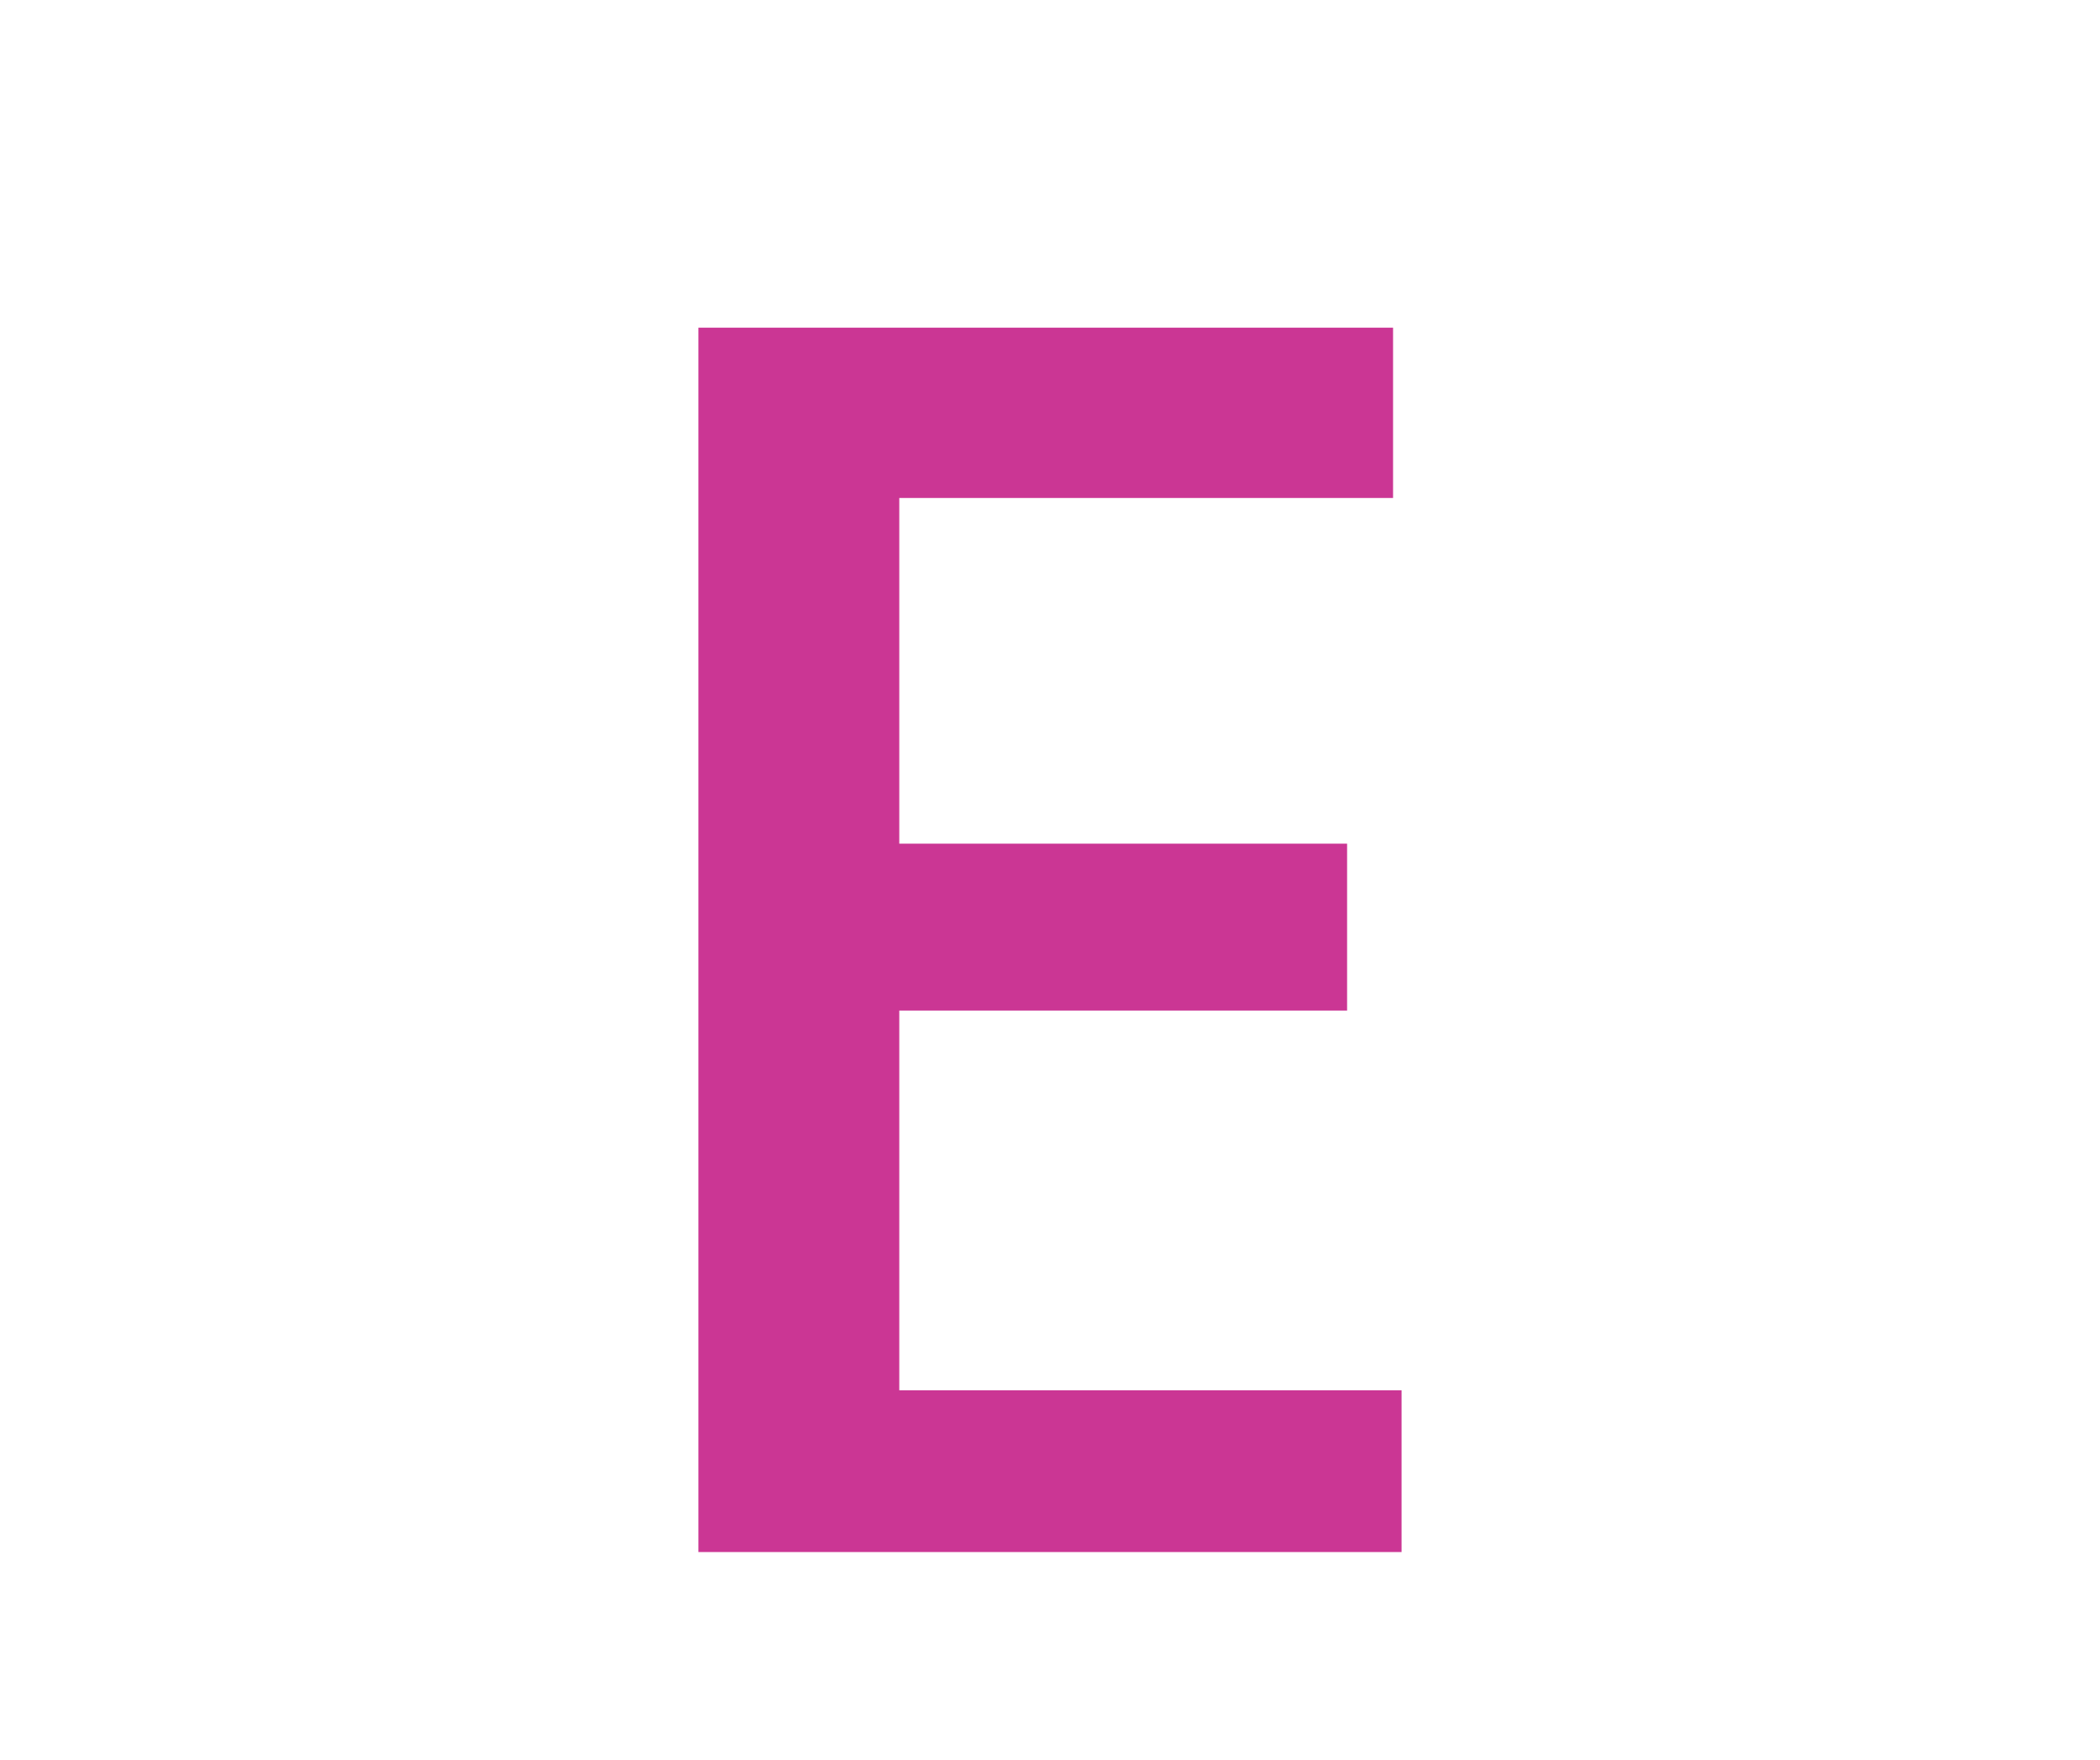<?xml version="1.0" encoding="utf-8"?>
<!-- Generator: Adobe Illustrator 16.0.0, SVG Export Plug-In . SVG Version: 6.00 Build 0)  -->
<!DOCTYPE svg PUBLIC "-//W3C//DTD SVG 1.1//EN" "http://www.w3.org/Graphics/SVG/1.1/DTD/svg11.dtd">
<svg version="1.1" id="Layer_1" xmlns="http://www.w3.org/2000/svg" xmlns:xlink="http://www.w3.org/1999/xlink" x="0px" y="0px"
	 width="74px" height="62px" viewBox="0 0 74 62" enable-background="new 0 0 74 62" xml:space="preserve">
<path fill="#CB3694" d="M24.61,54.685V11.546h24.479v6H31.689v12.18h15.78v5.88h-15.78v13.379h17.7v5.7H24.61z"/>
</svg>
